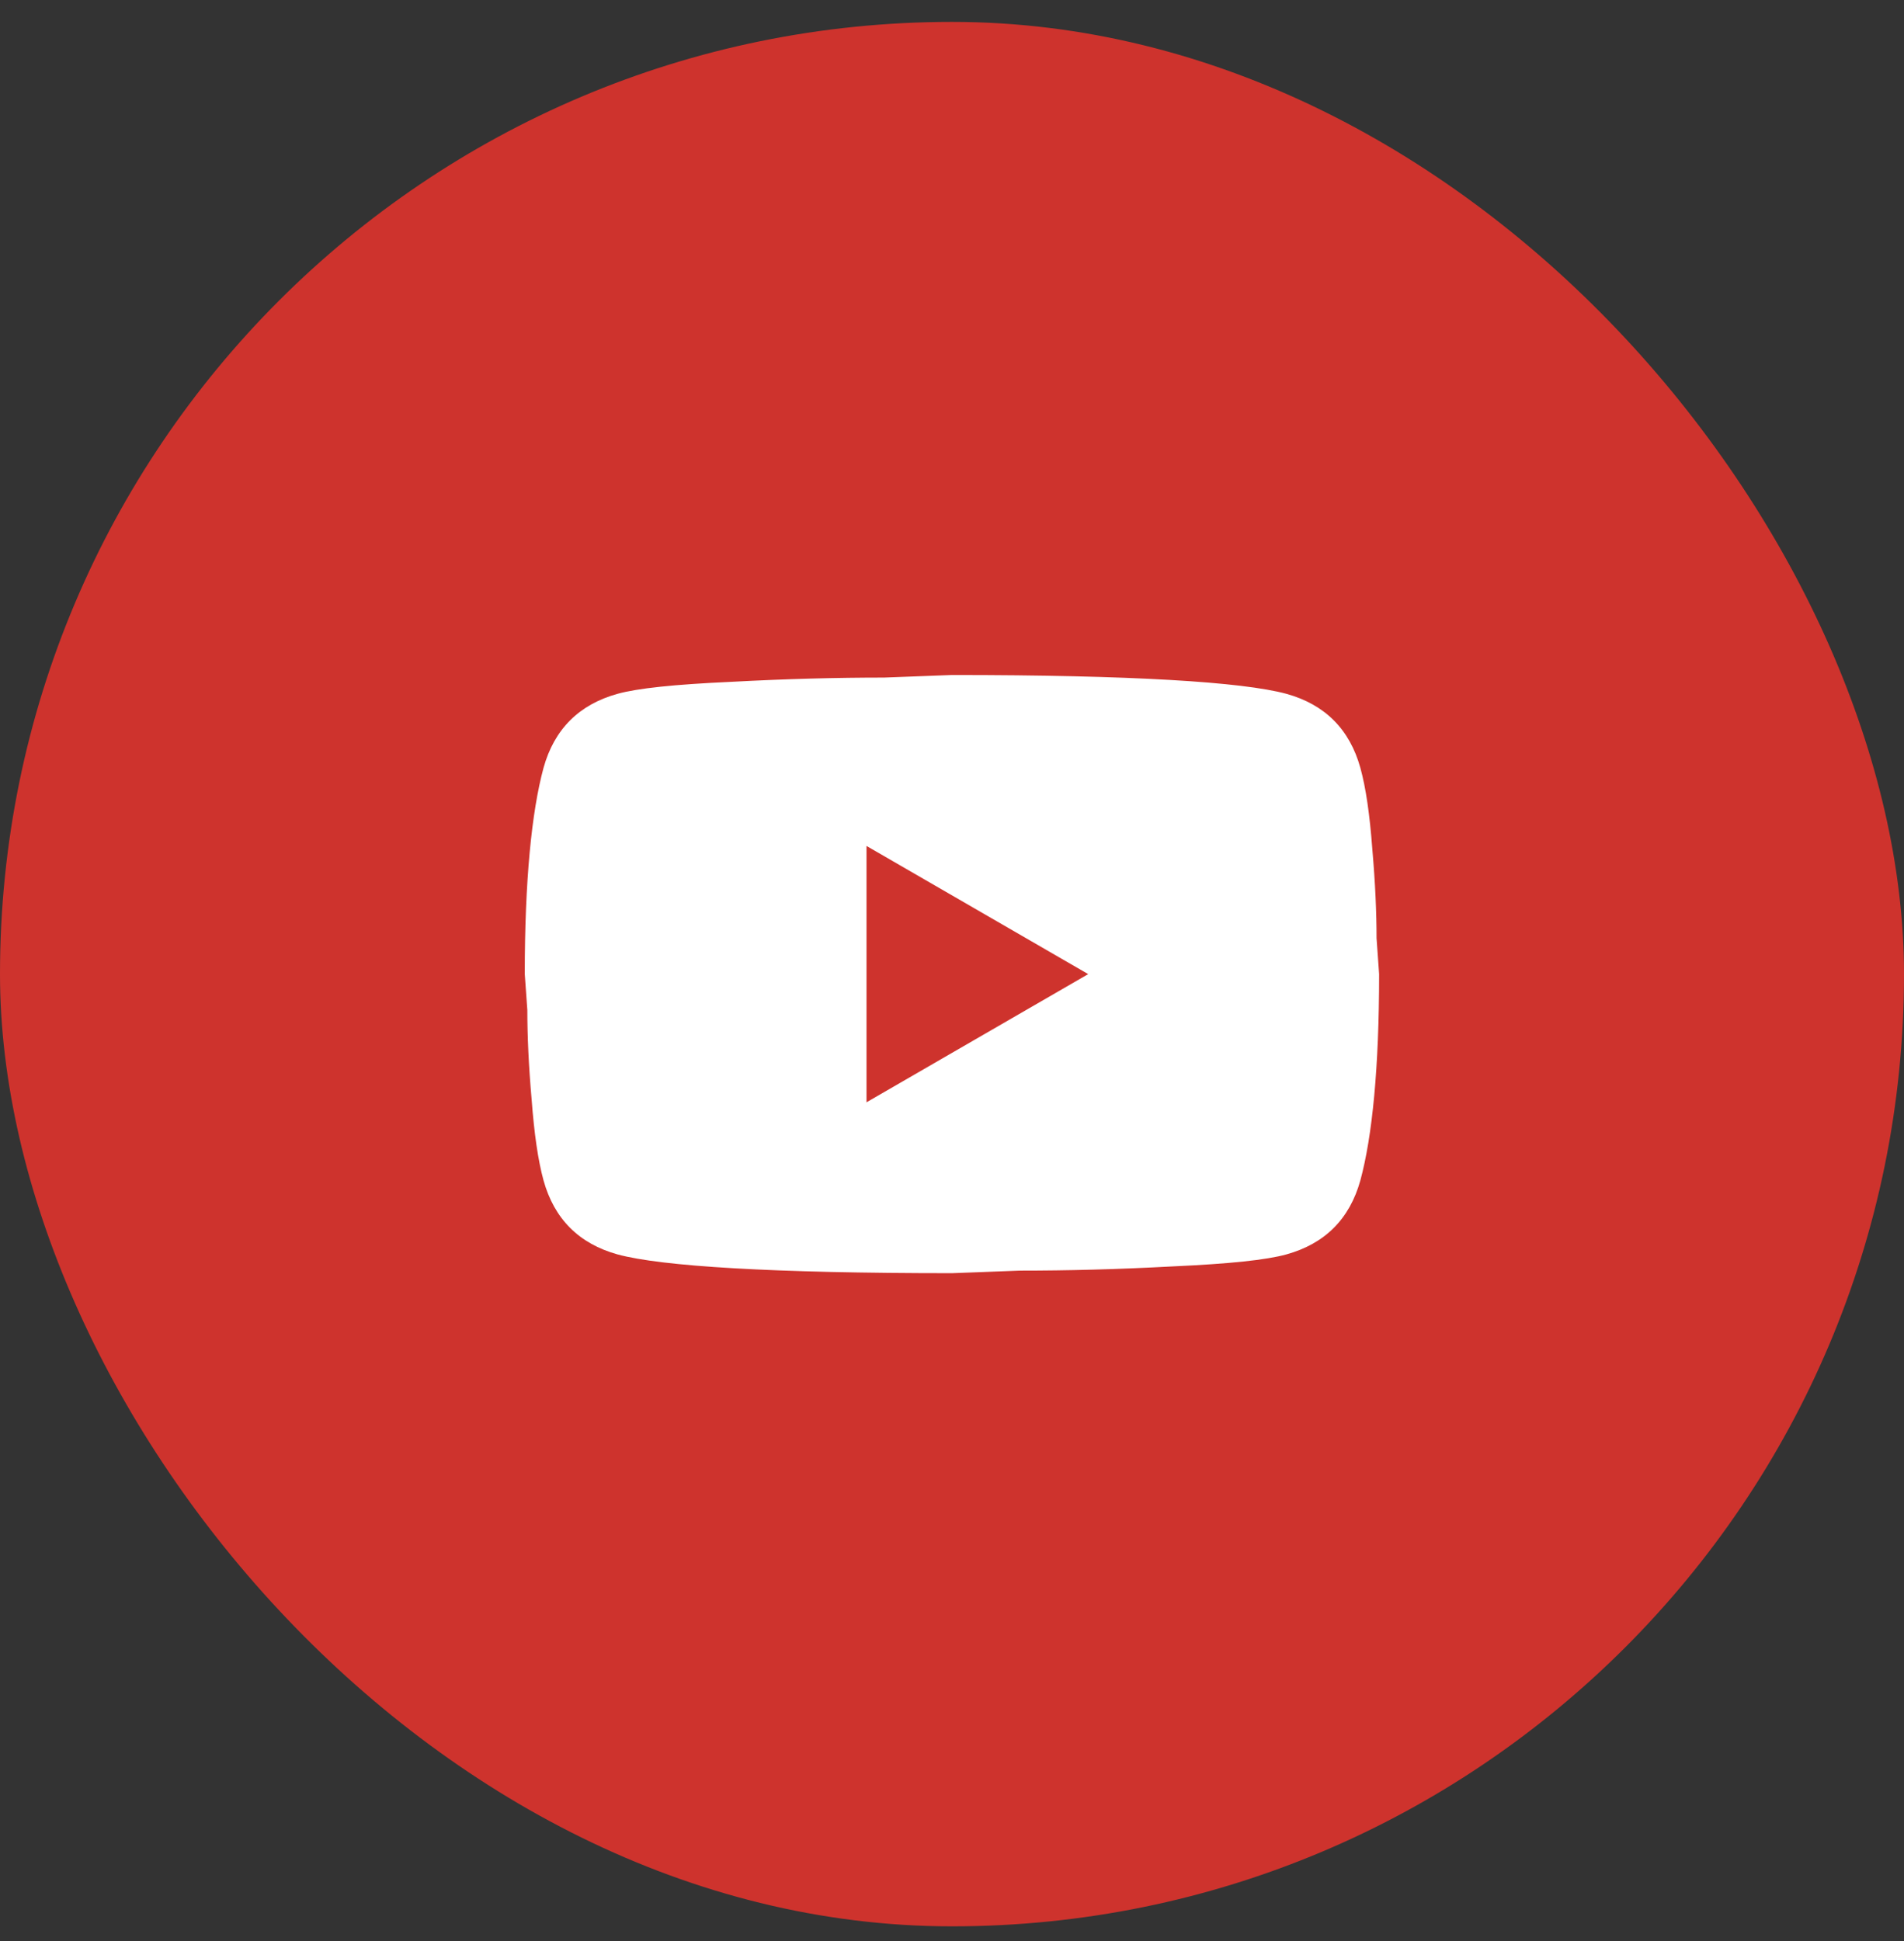 <svg width="52" height="53" viewBox="0 0 52 53" fill="none" xmlns="http://www.w3.org/2000/svg">
<rect x="0" y="0" width="52" height="53" fill="#333333" stroke="none"/>
<rect y="0.598" width="52" height="52" rx="26" fill="#CE332D"/>
<path d="M23.665 30.098L29.72 26.598L23.665 23.098V30.098ZM37.152 20.963C37.304 21.511 37.409 22.246 37.479 23.18C37.56 24.113 37.595 24.918 37.595 25.618L37.665 26.598C37.665 29.153 37.479 31.031 37.152 32.233C36.86 33.283 36.184 33.959 35.134 34.251C34.585 34.403 33.582 34.508 32.042 34.578C30.525 34.66 29.137 34.694 27.854 34.694L25.999 34.764C21.11 34.764 18.065 34.578 16.864 34.251C15.814 33.959 15.137 33.283 14.845 32.233C14.694 31.684 14.589 30.95 14.519 30.016C14.437 29.083 14.402 28.278 14.402 27.578L14.332 26.598C14.332 24.043 14.519 22.165 14.845 20.963C15.137 19.913 15.814 19.236 16.864 18.945C17.412 18.793 18.415 18.688 19.955 18.618C21.472 18.536 22.86 18.501 24.144 18.501L25.999 18.431C30.887 18.431 33.932 18.618 35.134 18.945C36.184 19.236 36.86 19.913 37.152 20.963Z" fill="white"/>
</svg>
